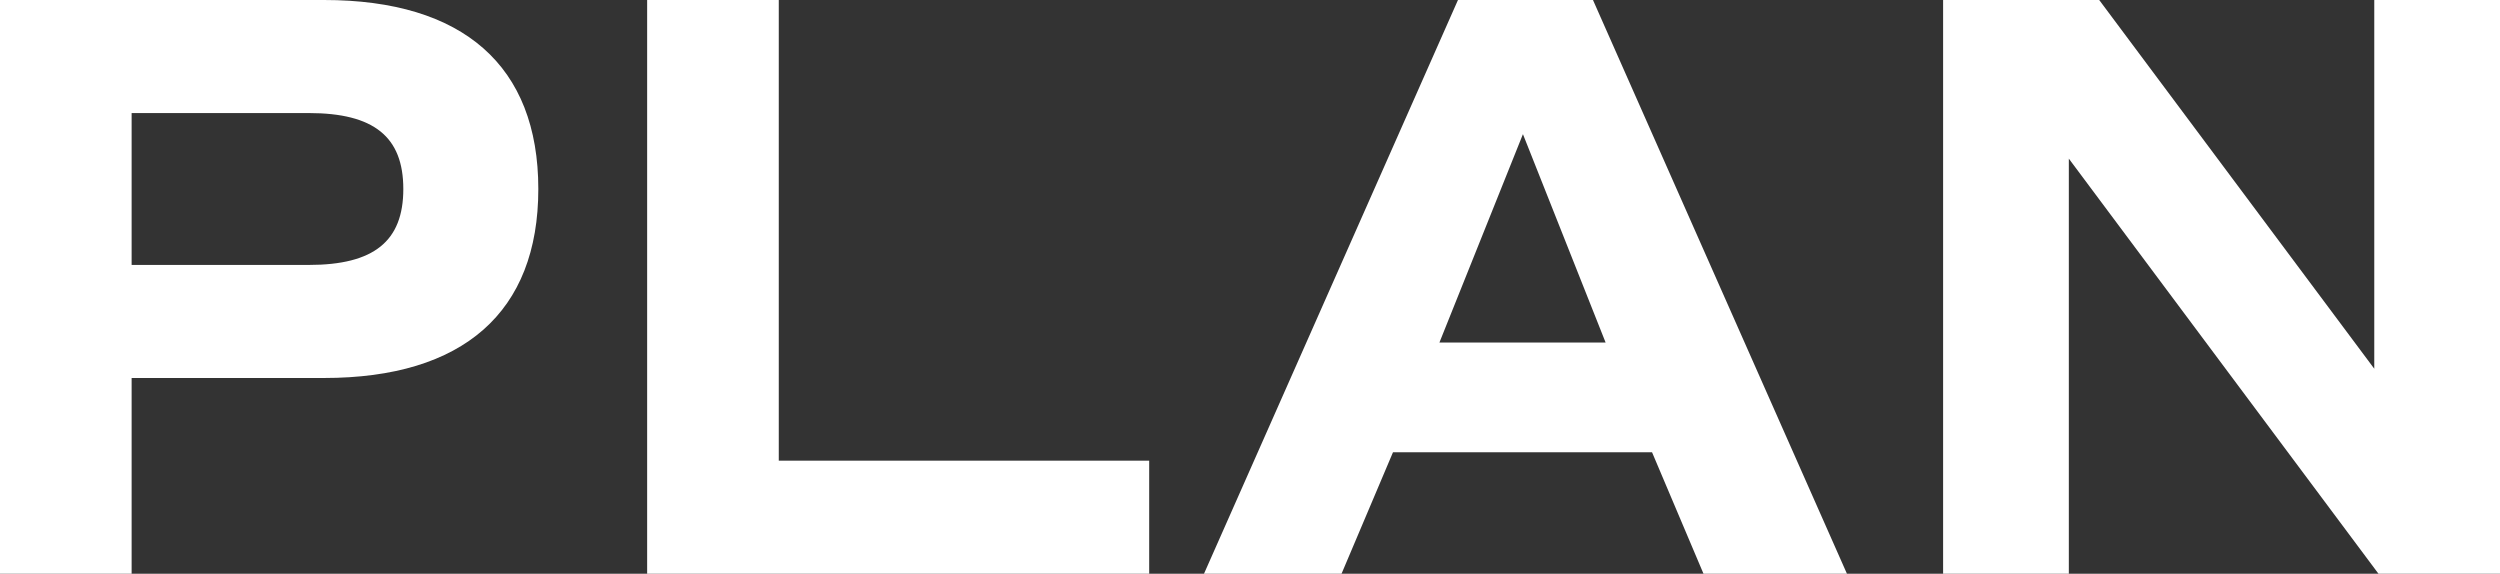 <?xml version="1.0" encoding="UTF-8"?><svg id="uuid-fbe9e41b-08ff-40b5-ad44-8baa87dc8c26" xmlns="http://www.w3.org/2000/svg" width="237.04" height="54.401" viewBox="0 0 237.04 54.401"><rect x="0" y="0" width="237.04" height="54.401" fill="#333333" stroke="none"/><g id="uuid-562734c5-e1c0-4147-be0d-5193c037b785"><g><path d="M51.041,17.92c0,11.68-7.12,17.92-20.32,17.92H12.48v18.561H0V0H30.721c13.2,0,20.32,6.24,20.32,17.92Zm-12.8,0c0-4.96-2.8-7.2-8.96-7.2H12.48v14.4H29.281c6.16,0,8.96-2.24,8.96-7.2Z" fill="#fff"/><path d="M108.961,43.681v10.72H61.36V0h12.48V43.681h35.121Z" fill="#fff"/><path d="M156.639,42.881h-24.561l-4.88,11.521h-13.041L138.239,0h12.8l24.081,54.401h-13.601l-4.88-11.521Zm-20.16-10.4h15.76l-7.84-19.761-7.92,19.761Z" fill="#fff"/><path d="M237.04,0V54.401h-11.521l-29.361-39.361V54.401h-11.92V0h14.801l26.08,34.961V0h11.921Z" fill="#fff"/></g></g></svg>